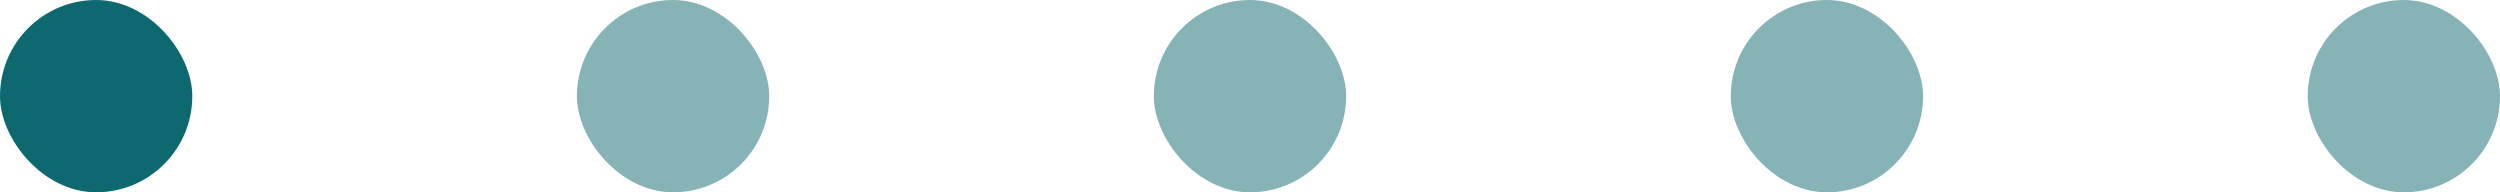 <svg xmlns="http://www.w3.org/2000/svg" width="208" height="16" viewBox="0 0 208 16" fill="none"><rect width="16" height="16" rx="8" fill="#0D696F"></rect><rect x="48" width="16" height="16" rx="8" fill="#0D696F" fill-opacity="0.5"></rect><rect x="96" width="16" height="16" rx="8" fill="#0D696F" fill-opacity="0.5"></rect><rect x="144" width="16" height="16" rx="8" fill="#0D696F" fill-opacity="0.5"></rect><rect x="192" width="16" height="16" rx="8" fill="#0D696F" fill-opacity="0.5"></rect></svg>